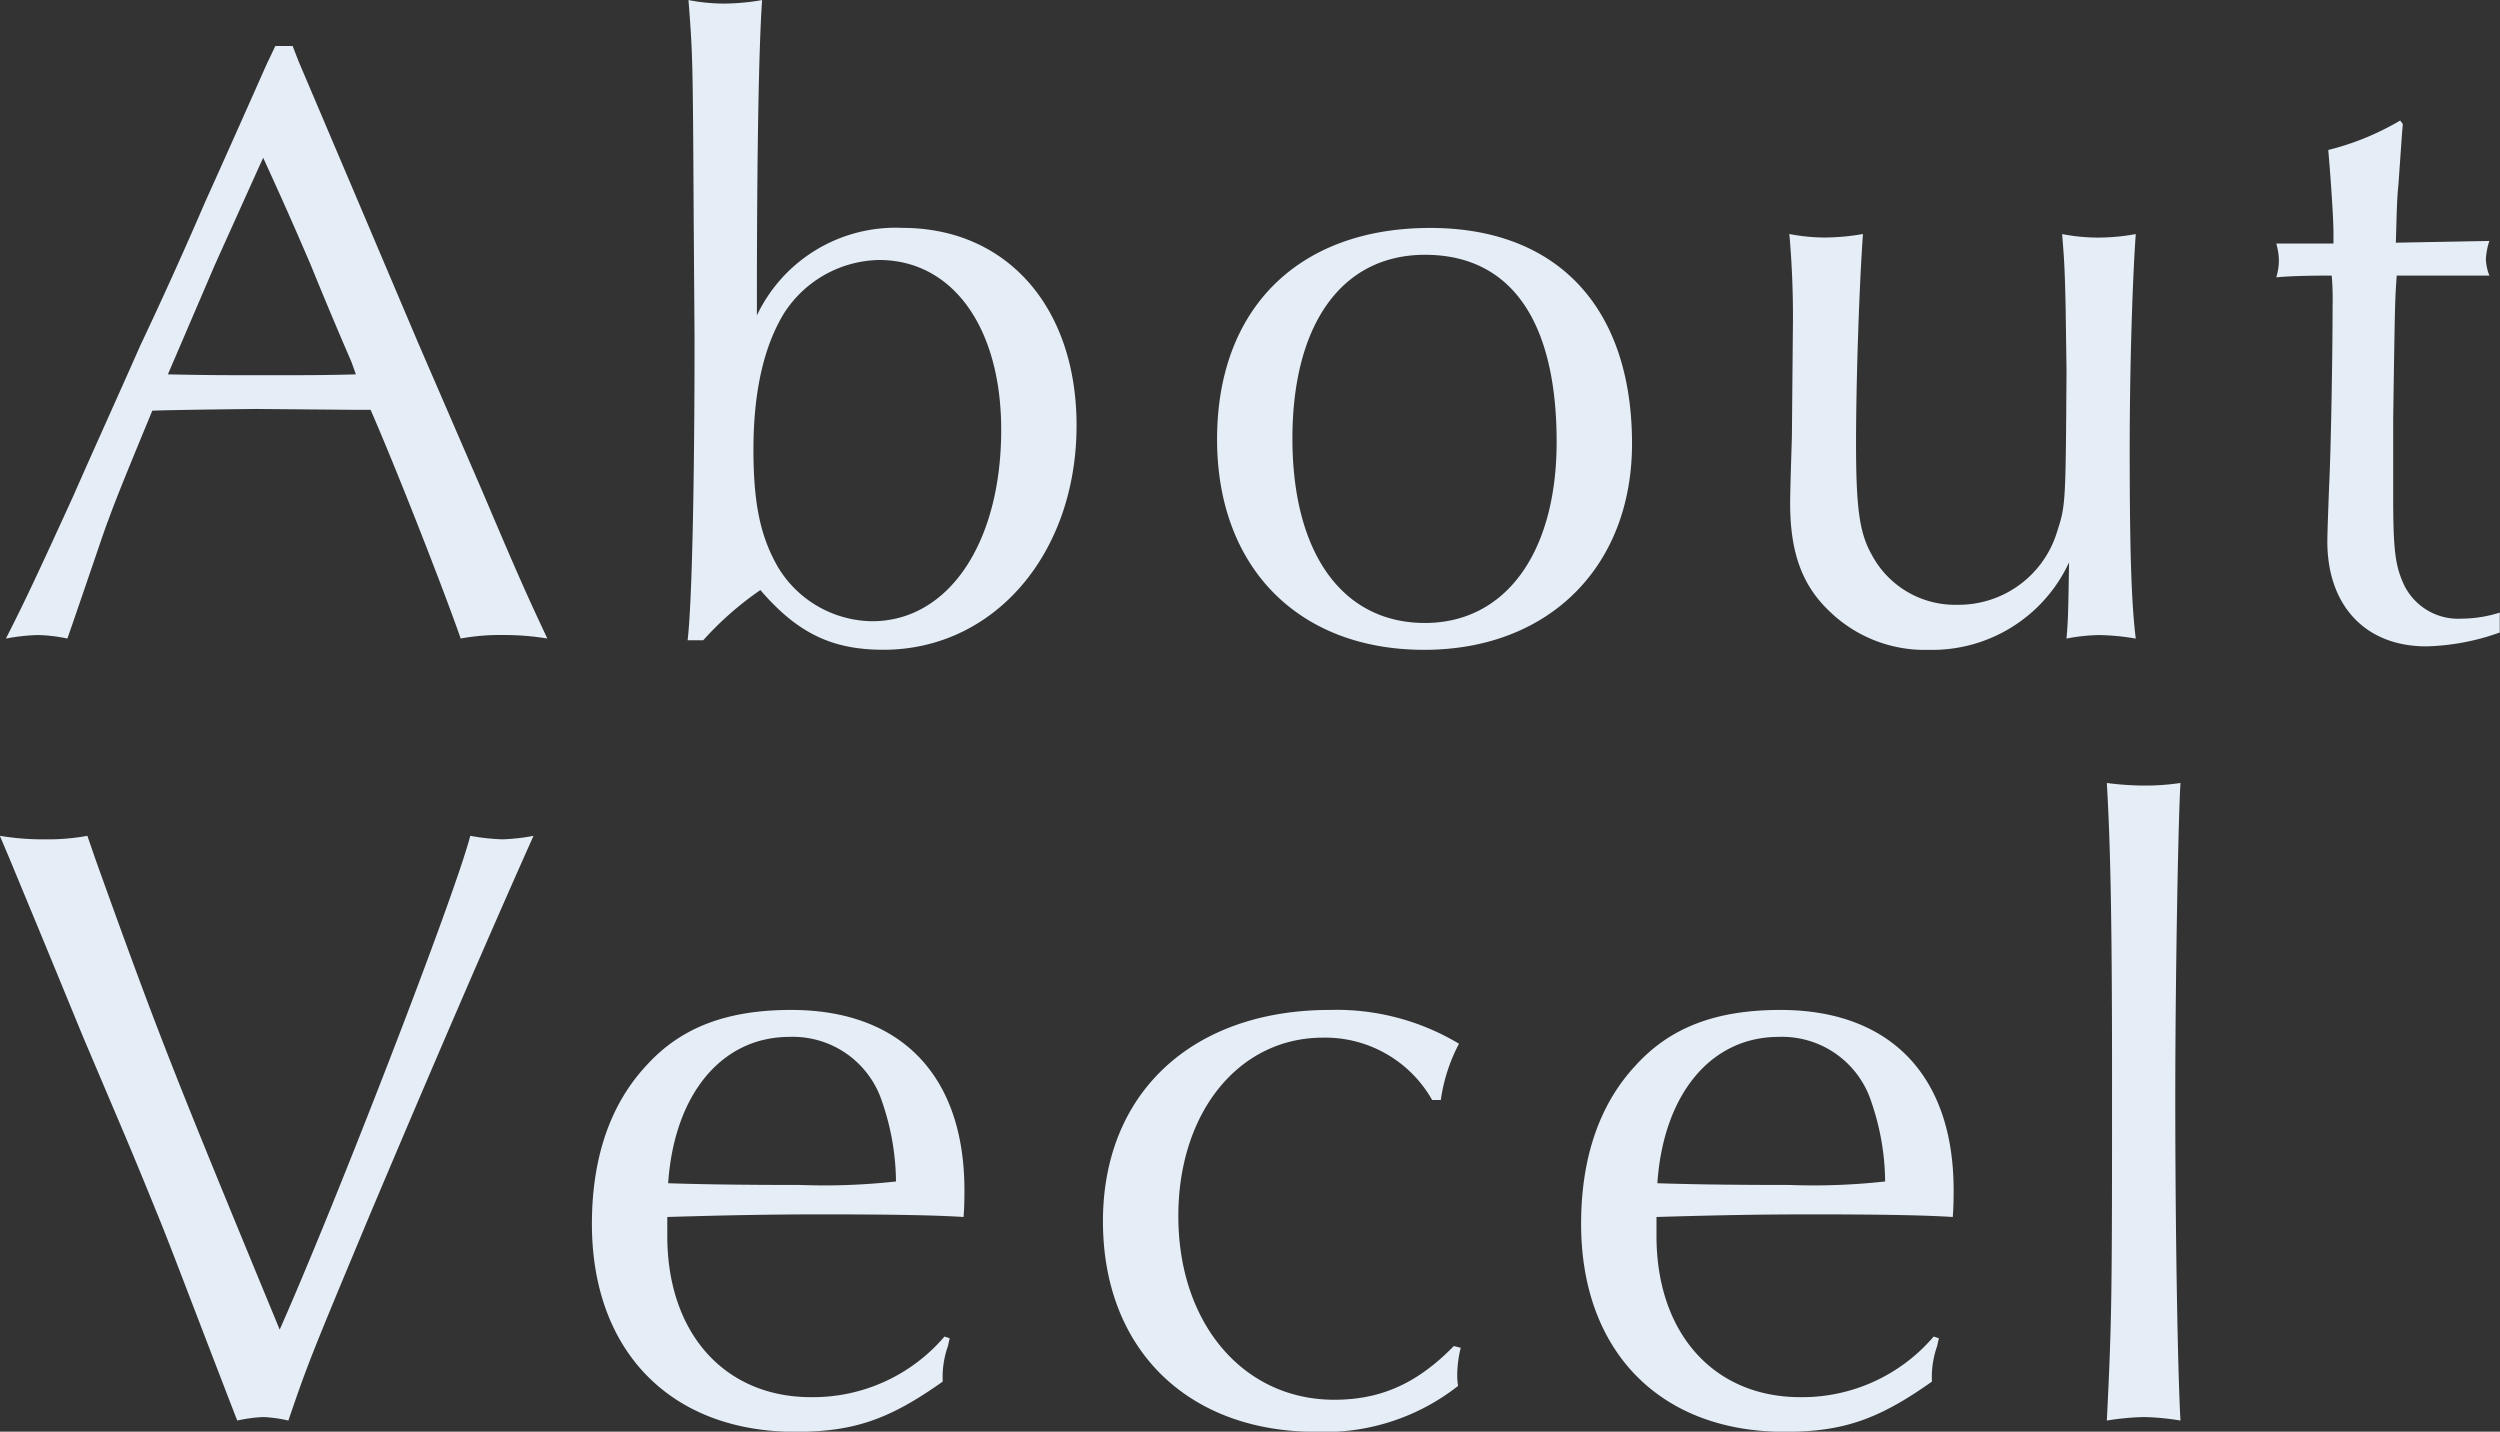 <svg xmlns="http://www.w3.org/2000/svg" width="213.531" height="122.281" viewBox="0 0 213.531 122.281">
  <rect x="0" y="0" width="213.531" height="122.281" fill="#333333" stroke="none"/>
  <defs>
    <style>
      .cls-1 {
        fill: #e5edf6;
        fill-rule: evenodd;
      }
    </style>
  </defs>
  <path id="img01.svg" class="cls-1" d="M106.934,345.275h-1.48l-0.74,1.554c-1.775,4-3.551,7.991-5.253,11.765-1.85,4.291-3.626,8.213-5.549,12.282-1.924,4.366-3.848,8.583-5.7,12.8-3.108,6.807-4.218,9.175-5.771,12.208a17.165,17.165,0,0,1,2.738-.3,13.7,13.7,0,0,1,2.516.3c1.924-5.549,3.4-9.988,3.478-10.062,0.592-1.7,2-5.106,3.773-9.4,1.7-.074,8.8-0.148,8.878-0.148l8.435,0.074h1.332c2.294,5.253,6.364,15.686,7.695,19.533a18.664,18.664,0,0,1,3.552-.3,23.054,23.054,0,0,1,3.848.3c-1.7-3.625-2.442-5.253-5.55-12.578l-5.475-12.653-5.18-12.208-5.031-11.839Zm-2.516,9.545c1.628,3.552,2.738,6.067,4.07,9.175,1.11,2.738,2.294,5.549,3.478,8.287l0.369,1.036c-2.515.074-4.291,0.074-7.547,0.074-3.7,0-5.1,0-8.509-.074l0.444-1.036L100.275,364l3.7-8.213ZM142,396.033a27.452,27.452,0,0,1,4.883-4.291c3.182,3.7,6.142,5.1,10.507,5.1,9.471,0,16.5-8.213,16.5-19.164,0-10.136-5.993-16.87-14.872-16.87a13.109,13.109,0,0,0-12.431,7.474v-1.332c0-11.691.148-21.384,0.444-25.6a19.491,19.491,0,0,1-3.255.3,16.055,16.055,0,0,1-3.034-.3c0.37,4.735.37,5.179,0.444,18.35l0.074,10.654c0,12.5-.222,22.568-0.592,25.675H142Zm15.02-32.482c6.289,0,10.433,5.771,10.433,14.5,0,9.693-4.514,16.353-11.025,16.353a9.513,9.513,0,0,1-8.065-4.662c-1.48-2.59-2.072-5.4-2.072-9.989,0-4.957.888-8.805,2.59-11.616A9.855,9.855,0,0,1,157.024,363.551Zm47.071-2.738c-11.246,0-18.2,6.882-18.2,18.054,0,10.951,6.956,17.98,17.684,17.98,10.655,0,17.758-7.1,17.758-17.61C221.335,367.621,214.972,360.813,204.1,360.813Zm-0.444,2.294c7.326,0,11.247,5.624,11.247,15.982,0,9.471-4.365,15.464-11.247,15.464-7.029,0-11.32-5.919-11.32-15.76C192.331,369.026,196.548,363.107,203.651,363.107Zm31.341,15.538c-0.074,2.442-.148,4.662-0.148,5.7,0,4.217,1.035,7.029,3.4,9.249a11.674,11.674,0,0,0,8.435,3.255,12.881,12.881,0,0,0,11.987-7.473c-0.074,4.292-.074,4.884-0.222,6.511a15.706,15.706,0,0,1,2.811-.3,20.058,20.058,0,0,1,3.108.3c-0.37-3.033-.518-7.325-0.518-16.2,0-6.659.222-14.206,0.518-18.35a18.108,18.108,0,0,1-3.181.3,16.232,16.232,0,0,1-3.108-.3c0.148,1.924.222,2.516,0.3,6.364l0.074,5.327c-0.074,11.469-.074,11.469-0.814,13.762A8.789,8.789,0,0,1,249.124,393a8.059,8.059,0,0,1-7.325-4.292c-1.036-1.85-1.332-3.921-1.332-9.545,0-5.549.3-13.91,0.592-17.832a19.51,19.51,0,0,1-3.256.3,16.038,16.038,0,0,1-3.033-.3,80.18,80.18,0,0,1,.3,8.287Zm51.954-27.006a22.93,22.93,0,0,1-6.142,2.515c0.222,2.516.444,5.92,0.444,7.029v0.962h-4.883a5.527,5.527,0,0,1,.222,1.48,5.028,5.028,0,0,1-.222,1.406c0.814-.074,2.072-0.148,4.735-0.148a23.926,23.926,0,0,1,.074,2.59c0,4.217-.148,12.652-0.3,15.464-0.074,2-.148,4-0.148,4.661,0,5.476,3.256,8.953,8.435,8.953a19.8,19.8,0,0,0,6.29-1.184v-1.7a10.981,10.981,0,0,1-3.256.518,5.136,5.136,0,0,1-4.883-2.812c-0.814-1.7-.962-3.108-0.962-7.769v-6.511c0.148-9.915.148-9.989,0.3-12.209h7.917a4.3,4.3,0,0,1-.3-1.406,5.89,5.89,0,0,1,.3-1.554l-7.991.148c0.074-2.219.074-3.551,0.222-4.957l0.3-4.292,0.074-.887ZM89.4,412.733a18.161,18.161,0,0,1-3.552.3,22.2,22.2,0,0,1-3.922-.3l0.814,1.924,3.034,7.325,3.256,7.917,3.33,7.843c1.258,2.96,2.368,5.7,3.33,8.065,1.036,2.59,1.406,3.625,5.994,15.538l0.518,1.332a12.8,12.8,0,0,1,2.219-.3,11.469,11.469,0,0,1,2.146.3c1.7-4.957,1.85-5.327,6.881-17.388q8.436-19.977,14.059-32.556a16.488,16.488,0,0,1-2.664.3,18.027,18.027,0,0,1-2.738-.3c-1.332,5.179-11.542,31.52-16.278,42.175-9.1-22.05-10.211-24.787-15.686-40.029ZM162.61,455.5a14.768,14.768,0,0,1-11.394,5.179c-7.4,0-12.283-5.475-12.283-13.762v-1.628c5.032-.148,8.657-0.222,13.245-0.222,6.215,0,9.692.074,12.06,0.222,0.074-.888.074-1.776,0.074-2.294,0-9.767-5.4-15.39-14.8-15.39-5.475,0-9.4,1.48-12.357,4.736-3.107,3.329-4.661,7.917-4.661,13.54,0,10.877,6.733,17.758,17.388,17.758,4.957,0,7.991-1.036,12.578-4.292a7.926,7.926,0,0,1,.444-3.033l0.148-.666Zm-4.143-13.245a55.262,55.262,0,0,1-8.139.3c-5.7,0-9.1-.074-11.321-0.148,0.518-7.621,4.588-12.5,10.359-12.5a8.011,8.011,0,0,1,7.917,5.549A21.317,21.317,0,0,1,158.467,442.255ZM205,435.3a14.7,14.7,0,0,1,1.554-4.809,20.328,20.328,0,0,0-11.025-2.886c-11.765,0-19.386,7.1-19.386,18.054,0,10.877,7.178,17.98,18.2,17.98a18.4,18.4,0,0,0,12.135-3.922,5.308,5.308,0,0,1-.074-0.962,9.7,9.7,0,0,1,.3-2.293l-0.592-.148C203,459.5,199.892,460.9,195.9,460.9c-7.769,0-13.318-6.511-13.318-15.686,0-8.879,5.179-15.242,12.356-15.242a10.491,10.491,0,0,1,9.323,5.327H205Zm42.1,20.2a14.768,14.768,0,0,1-11.394,5.179c-7.4,0-12.283-5.475-12.283-13.762v-1.628c5.032-.148,8.657-0.222,13.245-0.222,6.215,0,9.692.074,12.06,0.222,0.074-.888.074-1.776,0.074-2.294,0-9.767-5.4-15.39-14.8-15.39-5.475,0-9.4,1.48-12.357,4.736-3.107,3.329-4.661,7.917-4.661,13.54,0,10.877,6.733,17.758,17.388,17.758,4.957,0,7.991-1.036,12.578-4.292a7.926,7.926,0,0,1,.444-3.033l0.148-.666Zm-4.143-13.245a55.262,55.262,0,0,1-8.139.3c-5.7,0-9.1-.074-11.321-0.148,0.518-7.621,4.588-12.5,10.359-12.5a8.011,8.011,0,0,1,7.917,5.549A21.317,21.317,0,0,1,242.952,442.255Zm18.931-34.036c0.3,5.106.444,11.469,0.444,24.935,0,18.35,0,20.644-.444,29.523a22.513,22.513,0,0,1,3.182-.3,21.7,21.7,0,0,1,3.107.3c-0.222-3.922-.443-15.464-0.443-27.747,0-8.731.221-22.863,0.443-26.711a20.162,20.162,0,0,1-3.033.222A24.91,24.91,0,0,1,261.883,408.219Z" transform="translate(-81.938 -341.344)"/>
</svg>
